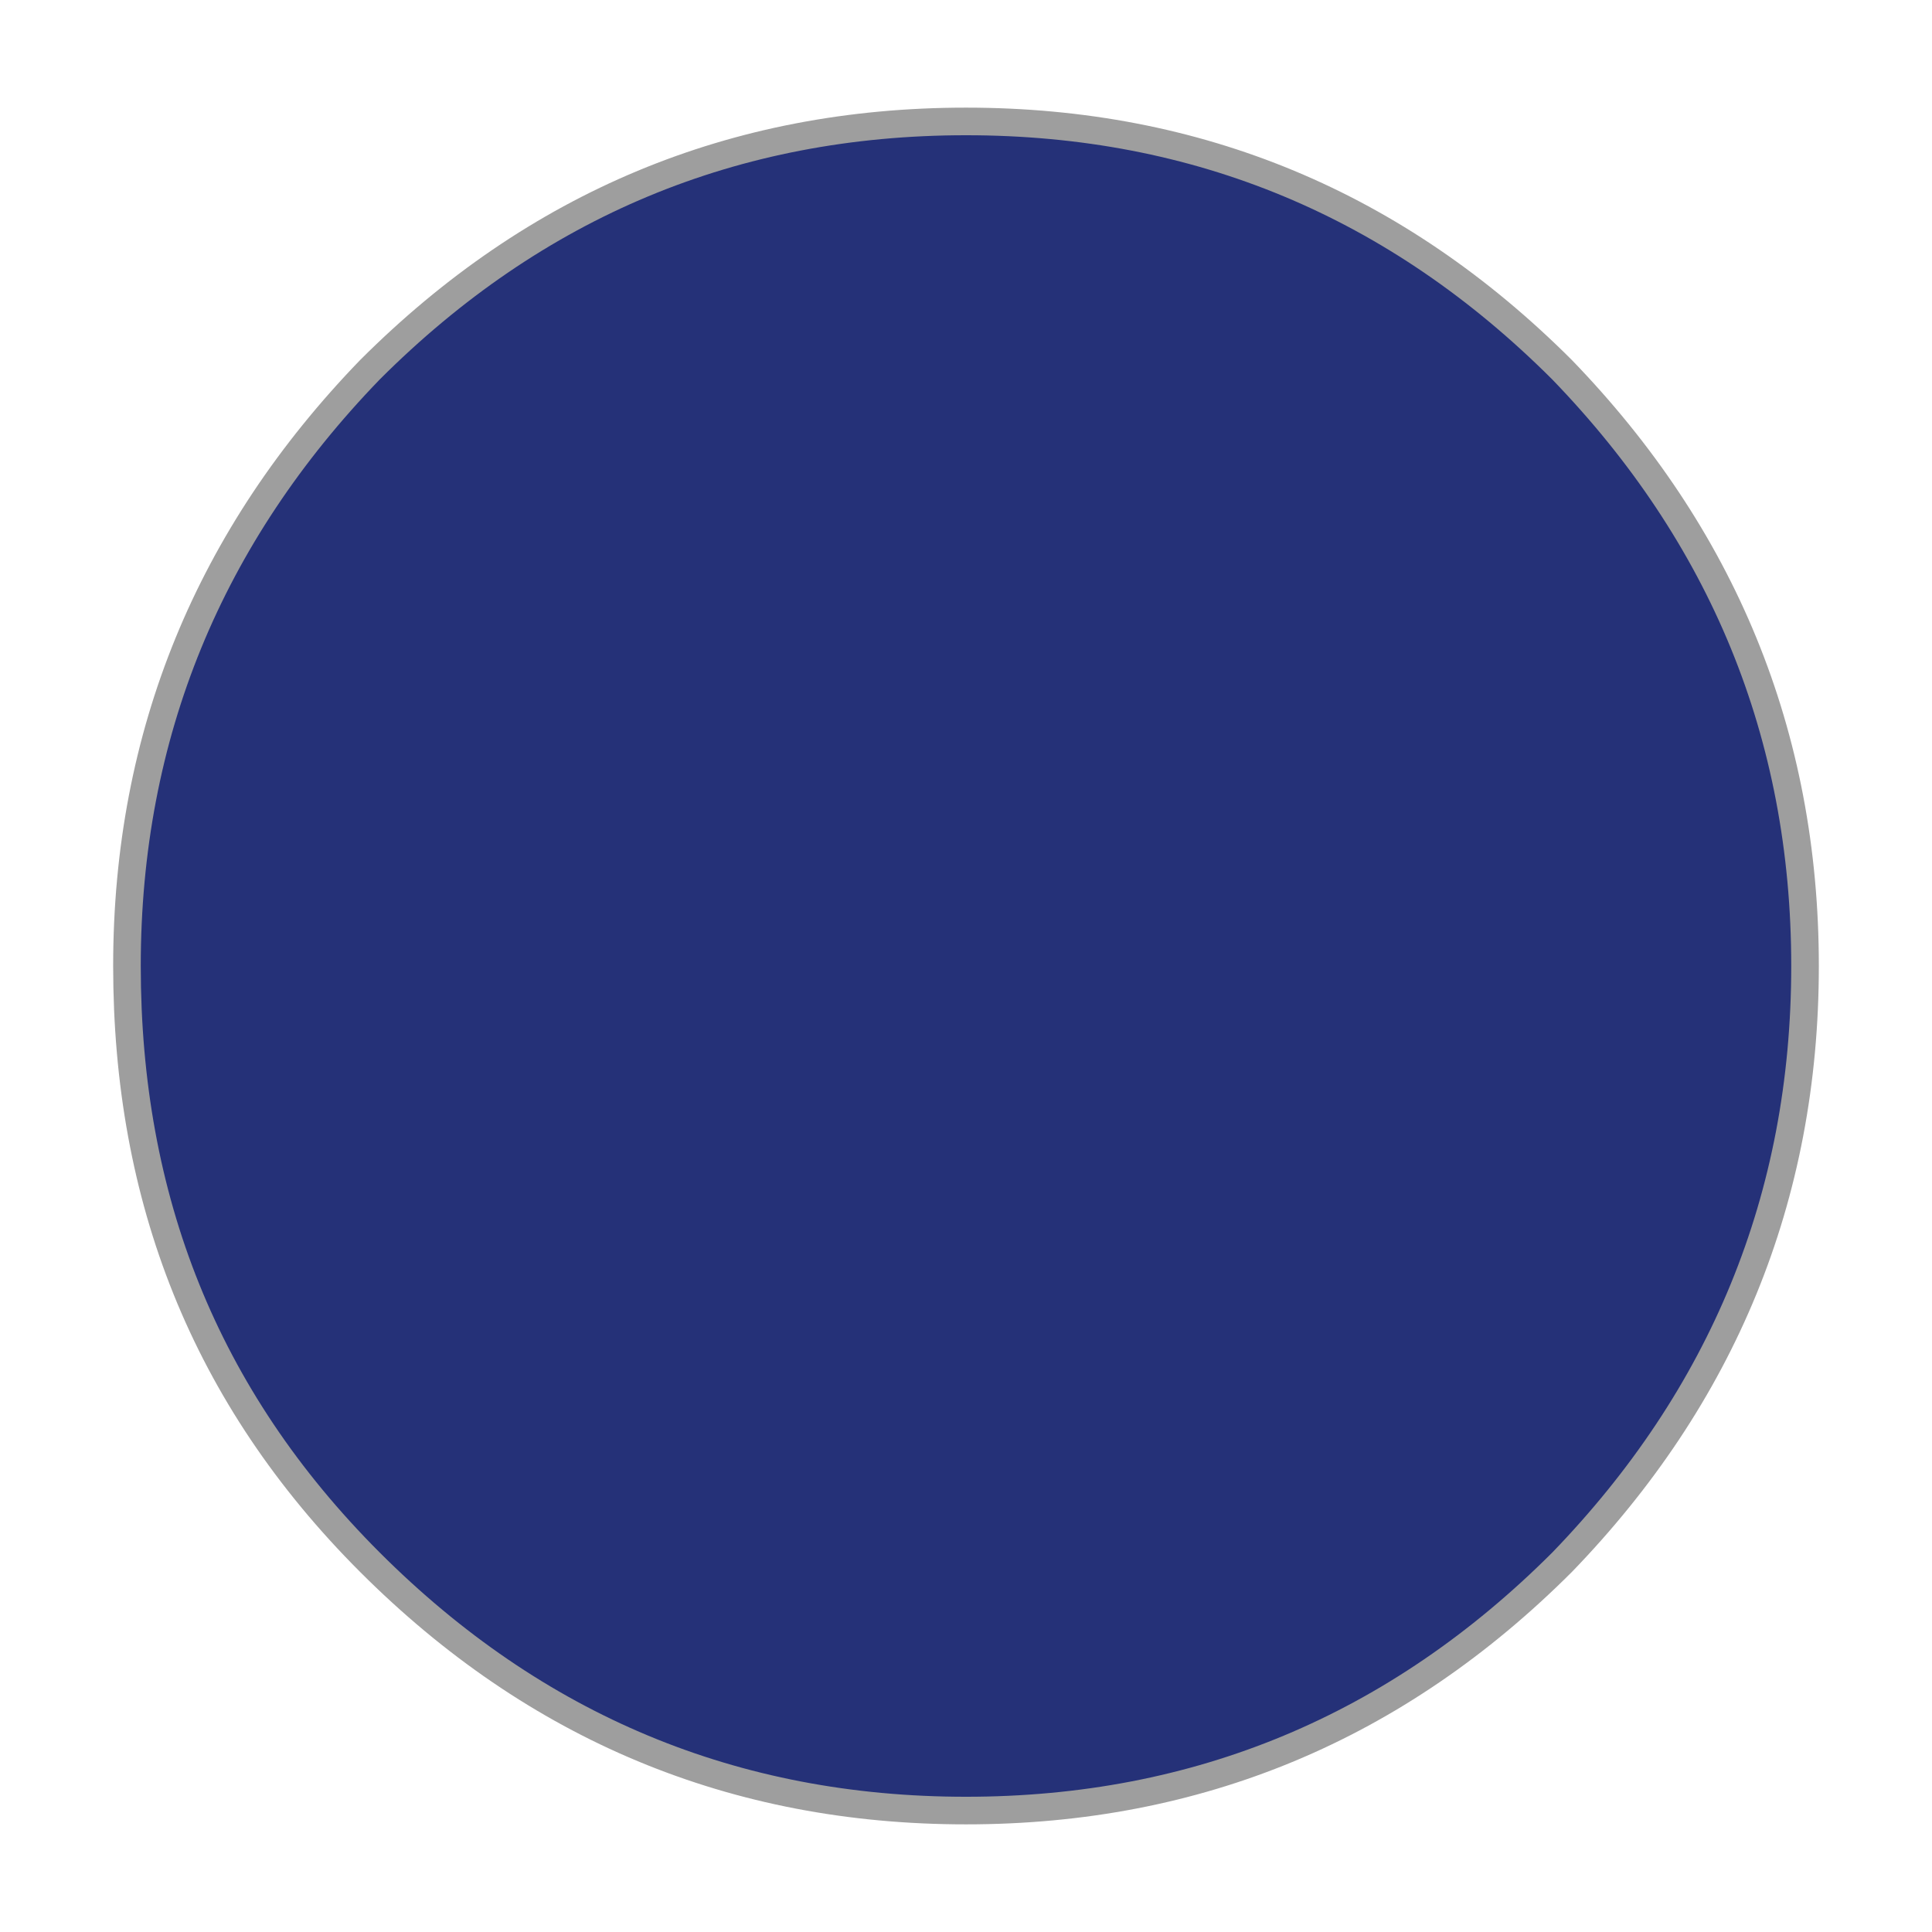 <?xml version="1.0" encoding="utf-8"?>
<!-- Generator: Adobe Illustrator 27.2.0, SVG Export Plug-In . SVG Version: 6.00 Build 0)  -->
<svg version="1.1" id="Capa_1" xmlns="http://www.w3.org/2000/svg" xmlns:xlink="http://www.w3.org/1999/xlink" x="0px" y="0px"
	 viewBox="0 0 35 35" style="enable-background:new 0 0 35 35;" xml:space="preserve">
<style type="text/css">
	.st0{fill:#253178;}
	.st1{fill:none;stroke:#9E9E9E;stroke-width:0.5;stroke-linecap:round;stroke-linejoin:round;}
</style>
<path class="st0" d="M6.7,28.3c3,3,6.6,4.5,10.8,4.5s7.8-1.5,10.8-4.5s4.4-6.6,4.4-10.8s-1.5-7.8-4.4-10.8c-3-3-6.6-4.5-10.8-4.5
	S9.7,3.7,6.7,6.7s-4.4,6.5-4.4,10.8C2.3,21.7,3.8,25.3,6.7,28.3"/>
<path class="st1" d="M32.7,17.5c0,4.2-1.5,7.8-4.4,10.8c-3,3-6.6,4.5-10.8,4.5s-7.8-1.5-10.8-4.5s-4.4-6.6-4.4-10.8S3.8,9.7,6.7,6.7
	c3-3,6.6-4.5,10.8-4.5s7.8,1.5,10.8,4.5C31.2,9.7,32.7,13.3,32.7,17.5z"/>
</svg>
